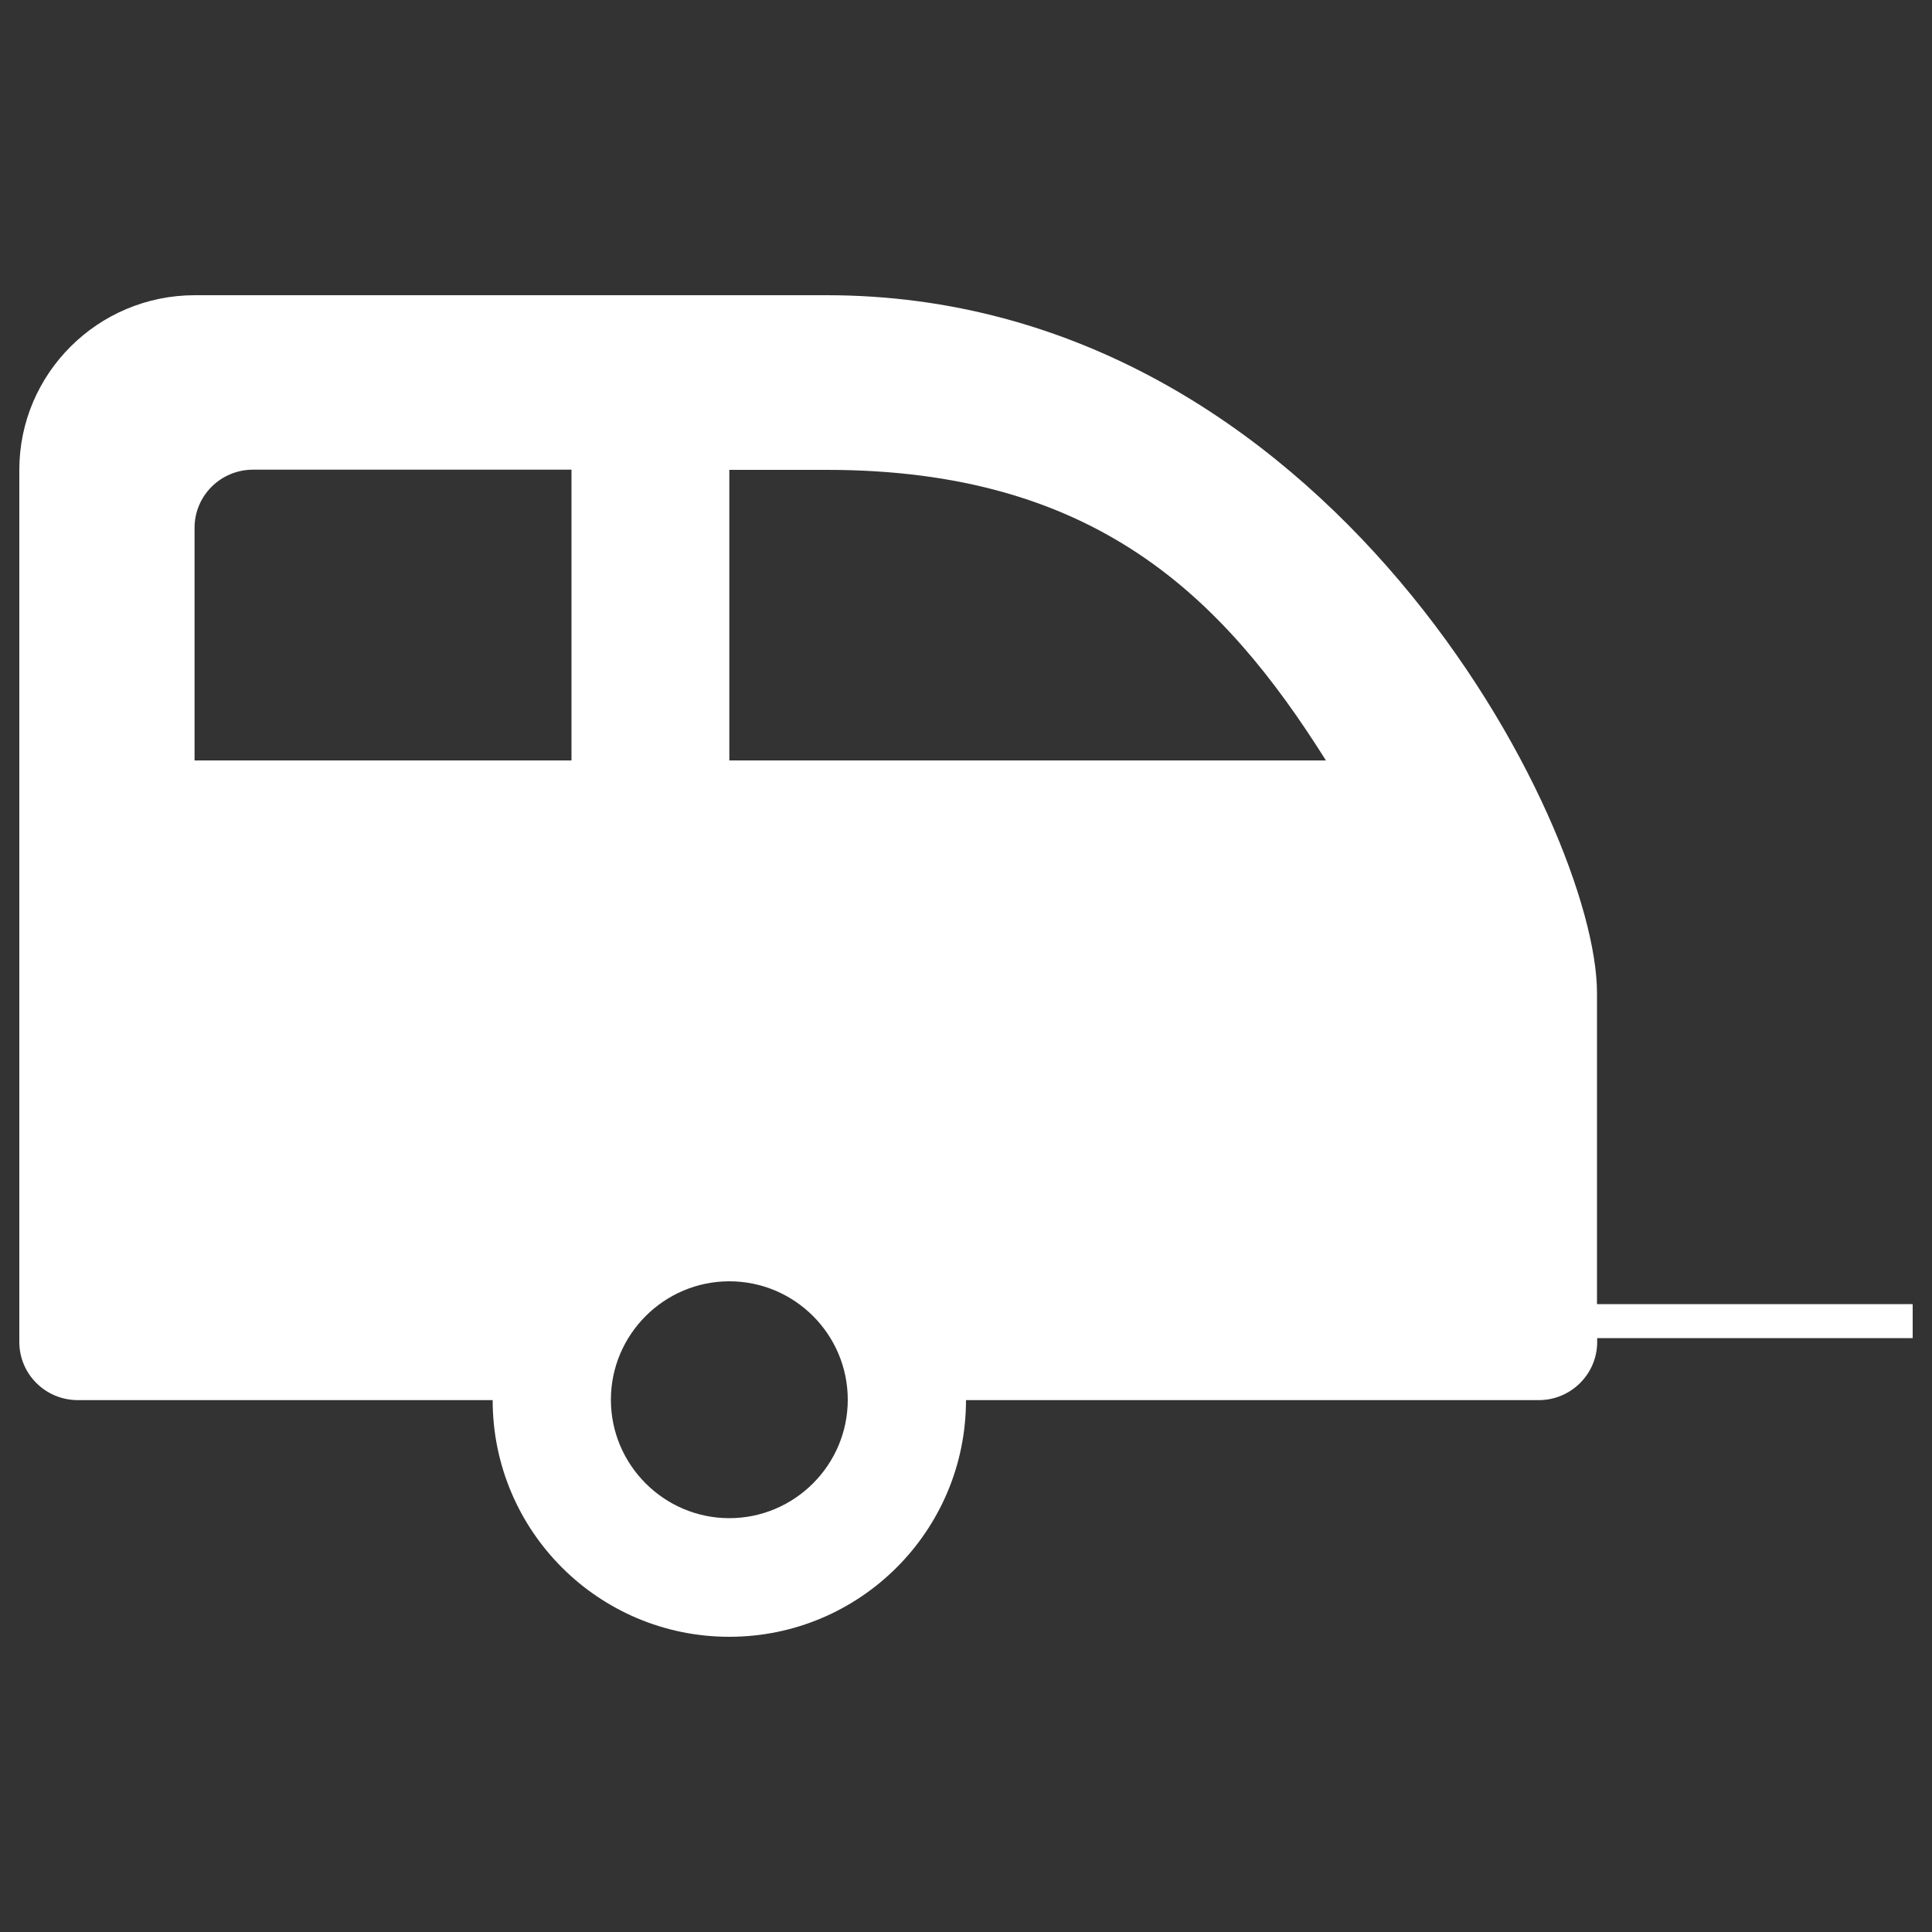 <?xml version="1.0" encoding="utf-8"?>
<!DOCTYPE svg PUBLIC "-//W3C//DTD SVG 1.1//EN" "http://www.w3.org/Graphics/SVG/1.1/DTD/svg11.dtd">
<svg version="1.1" xmlns="http://www.w3.org/2000/svg" xmlns:xlink="http://www.w3.org/1999/xlink" x="0px" y="0px" viewBox="0 0 1000 1000" enable-background="new 0 0 1000 1000" xml:space="preserve">
<rect x="0" y="0" width="1000" height="1000" fill="#333333" stroke="none"/>
<g><path style="fill: #ffffff;" d="M990,675H826.6V513.9c0-86.4-139-361.1-398.8-361.1c-107.1,0-287.7,0-327.1,0C50.6,152.9,10,193.4,10,243.2v451.4c0,16.6,13.5,30.1,30.3,30.1H255c0,67.7,54.8,122.5,122.5,122.5c67.6,0,122.5-54.8,122.5-122.5h296.5c16.6,0,30.2-13.5,30.2-30.1v-2H990V675z M100.7,273.2c0-16.6,13.5-30.1,30.3-30.1h164.8v150.5H100.7V273.2z M377.5,785.8c-33.7,0-61.3-27.5-61.3-61.3c0-33.7,27.5-61.3,61.3-61.3s61.3,27.5,61.3,61.3C438.8,758.3,411.2,785.8,377.5,785.8z M377.5,393.6V243.2h50.4c138.9,0,205,65.5,258.4,150.4H377.5L377.5,393.6z"/></g>
</svg>